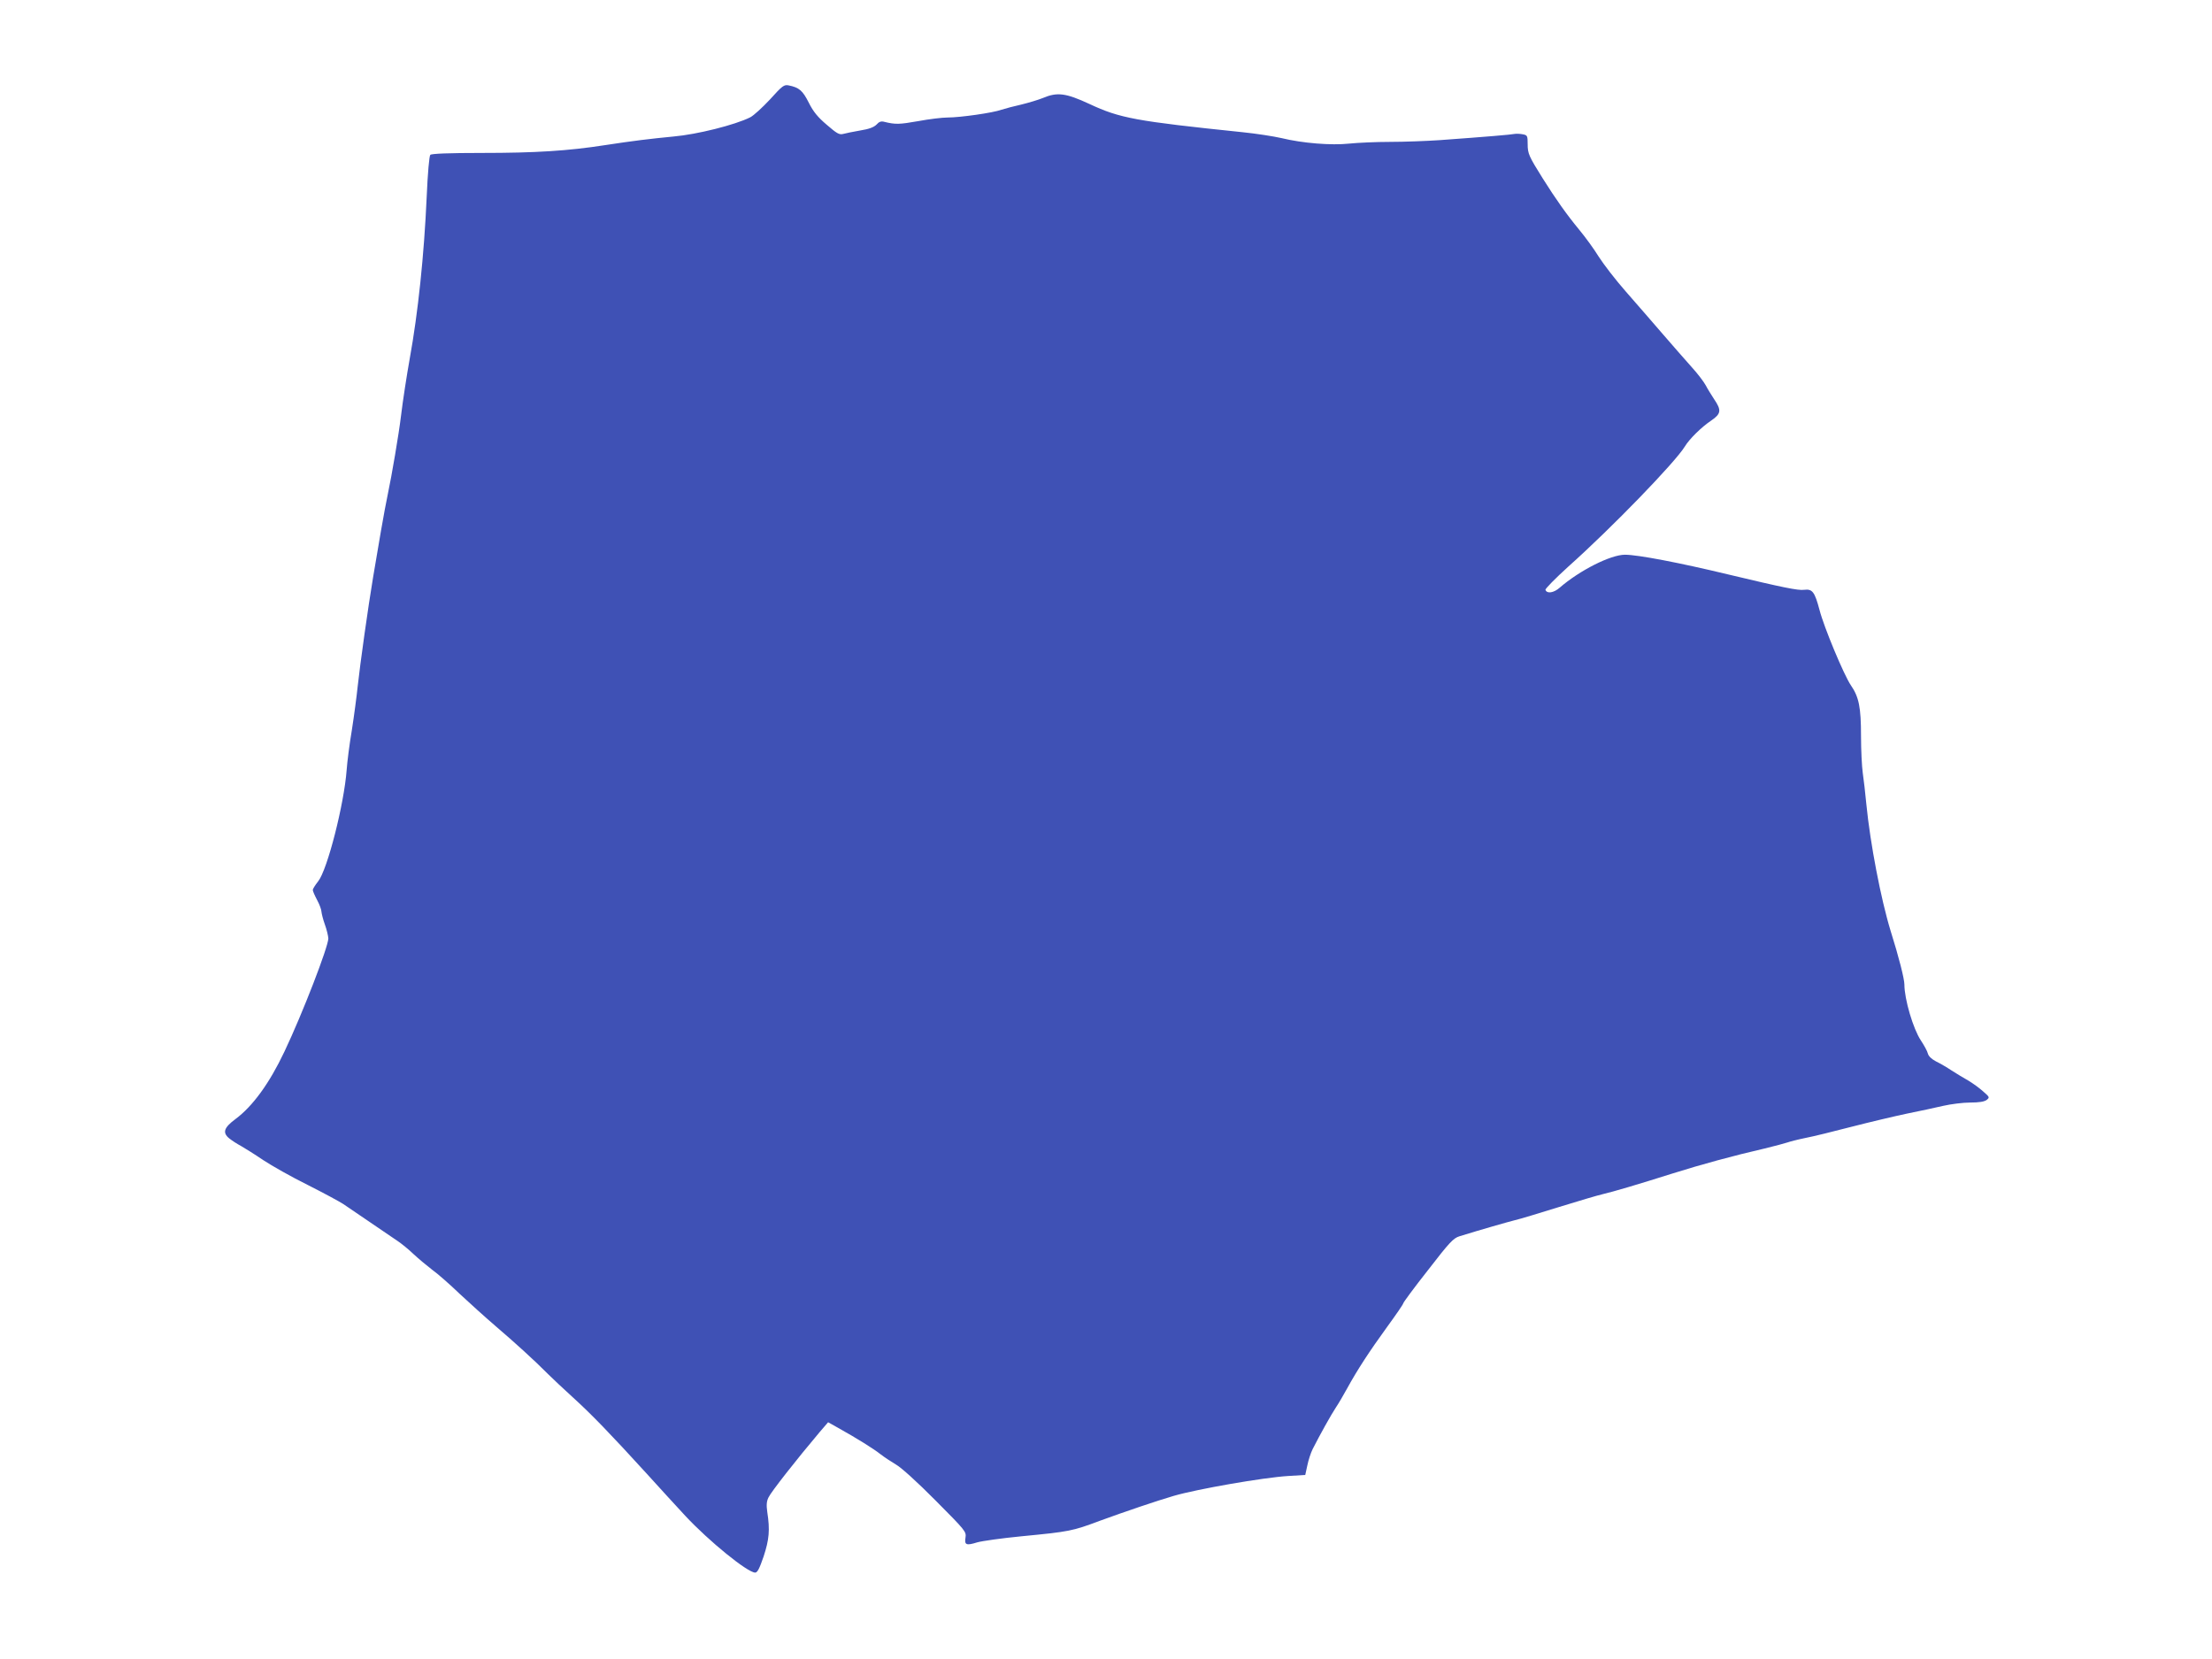 <?xml version="1.0" standalone="no"?>
<!DOCTYPE svg PUBLIC "-//W3C//DTD SVG 20010904//EN"
 "http://www.w3.org/TR/2001/REC-SVG-20010904/DTD/svg10.dtd">
<svg version="1.0" xmlns="http://www.w3.org/2000/svg"
 width="1280pt" height="960pt" viewBox="0 0 1280 960"
 preserveAspectRatio="xMidYMid meet">
<g transform="translate(0,960) scale(0.1,-0.1)"
fill="#3f51b5" stroke="none">
<path d="M4456 9025 c-44 -47 -95 -94 -115 -104 -88 -44 -307 -99 -444 -111
-135 -13 -234 -25 -397 -50 -212 -33 -402 -45 -712 -45 -191 0 -290 -4 -298
-11 -6 -6 -15 -104 -21 -245 -15 -336 -50 -670 -98 -934 -17 -95 -40 -243 -51
-335 -12 -101 -54 -347 -75 -445 -8 -38 -27 -137 -41 -220 -14 -82 -34 -202
-45 -265 -28 -166 -76 -508 -89 -630 -6 -58 -21 -172 -34 -255 -14 -82 -27
-186 -30 -230 -15 -200 -112 -579 -165 -645 -17 -21 -31 -44 -31 -50 0 -6 11
-32 25 -58 14 -26 25 -56 25 -67 1 -11 9 -45 20 -75 11 -30 19 -66 20 -80 0
-48 -149 -434 -254 -655 -87 -184 -184 -317 -284 -391 -66 -49 -76 -78 -36
-111 16 -13 47 -33 68 -44 21 -12 79 -48 129 -82 50 -33 165 -98 256 -143 91
-46 184 -96 207 -111 57 -39 268 -182 316 -215 21 -14 63 -48 91 -75 29 -27
77 -67 107 -90 31 -22 103 -85 160 -140 58 -54 151 -138 207 -186 109 -93 229
-202 303 -277 25 -25 90 -86 145 -136 109 -99 217 -211 425 -439 74 -82 176
-193 225 -246 138 -148 361 -329 405 -329 13 0 25 24 49 94 32 98 37 152 21
256 -6 41 -4 63 7 85 15 32 161 218 296 378 l49 57 57 -32 c113 -63 207 -122
246 -153 22 -17 63 -44 90 -60 30 -17 123 -101 229 -208 173 -174 178 -180
173 -214 -7 -43 4 -48 68 -28 28 8 142 24 255 35 279 27 295 30 455 90 145 53
328 115 427 144 138 40 518 106 662 115 l99 6 12 55 c6 30 20 73 31 95 42 83
108 201 134 240 15 22 44 72 65 110 59 108 131 218 232 357 51 70 93 131 93
136 0 5 64 92 143 192 125 162 147 185 182 196 129 40 277 82 320 93 28 6 142
41 255 76 113 35 228 69 255 75 60 14 196 54 405 120 162 51 352 103 531 144
58 14 117 30 132 35 14 5 60 17 104 26 43 8 164 38 268 65 105 27 249 61 320
76 72 14 166 35 210 45 44 10 114 19 156 19 52 0 81 5 95 15 18 15 18 16 -21
50 -22 20 -60 47 -85 62 -25 14 -68 40 -96 58 -27 18 -68 42 -91 53 -25 13
-43 30 -47 45 -3 14 -22 48 -41 77 -44 66 -95 238 -95 323 0 32 -32 159 -79
308 -57 185 -119 510 -141 734 -6 66 -16 148 -21 183 -5 35 -10 131 -10 213 0
166 -12 226 -59 294 -40 59 -156 337 -181 435 -28 105 -41 123 -89 117 -34 -5
-126 14 -440 89 -278 67 -522 114 -597 114 -83 0 -263 -91 -378 -191 -34 -30
-74 -36 -82 -12 -2 6 58 67 133 135 250 223 618 603 674 695 26 43 96 112 153
150 57 39 59 60 16 123 -16 25 -39 61 -49 81 -11 20 -47 68 -82 106 -35 39
-110 125 -168 192 -58 67 -153 177 -212 244 -59 67 -129 158 -157 202 -27 44
-78 114 -113 156 -71 86 -135 176 -211 297 -80 128 -87 143 -87 198 0 49 -2
52 -29 57 -15 3 -37 4 -47 2 -18 -4 -158 -16 -434 -36 -74 -5 -202 -10 -285
-10 -82 0 -190 -5 -238 -10 -103 -11 -269 2 -392 32 -44 10 -145 26 -225 34
-618 64 -710 81 -885 163 -138 64 -187 70 -270 35 -27 -11 -84 -28 -125 -38
-41 -9 -93 -23 -115 -30 -49 -18 -239 -45 -312 -45 -30 0 -106 -9 -170 -21
-109 -19 -131 -20 -196 -4 -18 5 -30 1 -45 -16 -15 -15 -43 -26 -94 -34 -40
-7 -85 -16 -99 -20 -23 -6 -37 3 -95 53 -52 44 -78 76 -104 128 -35 70 -56 88
-117 100 -26 5 -36 -2 -107 -81z"/>
</g>
</svg>
